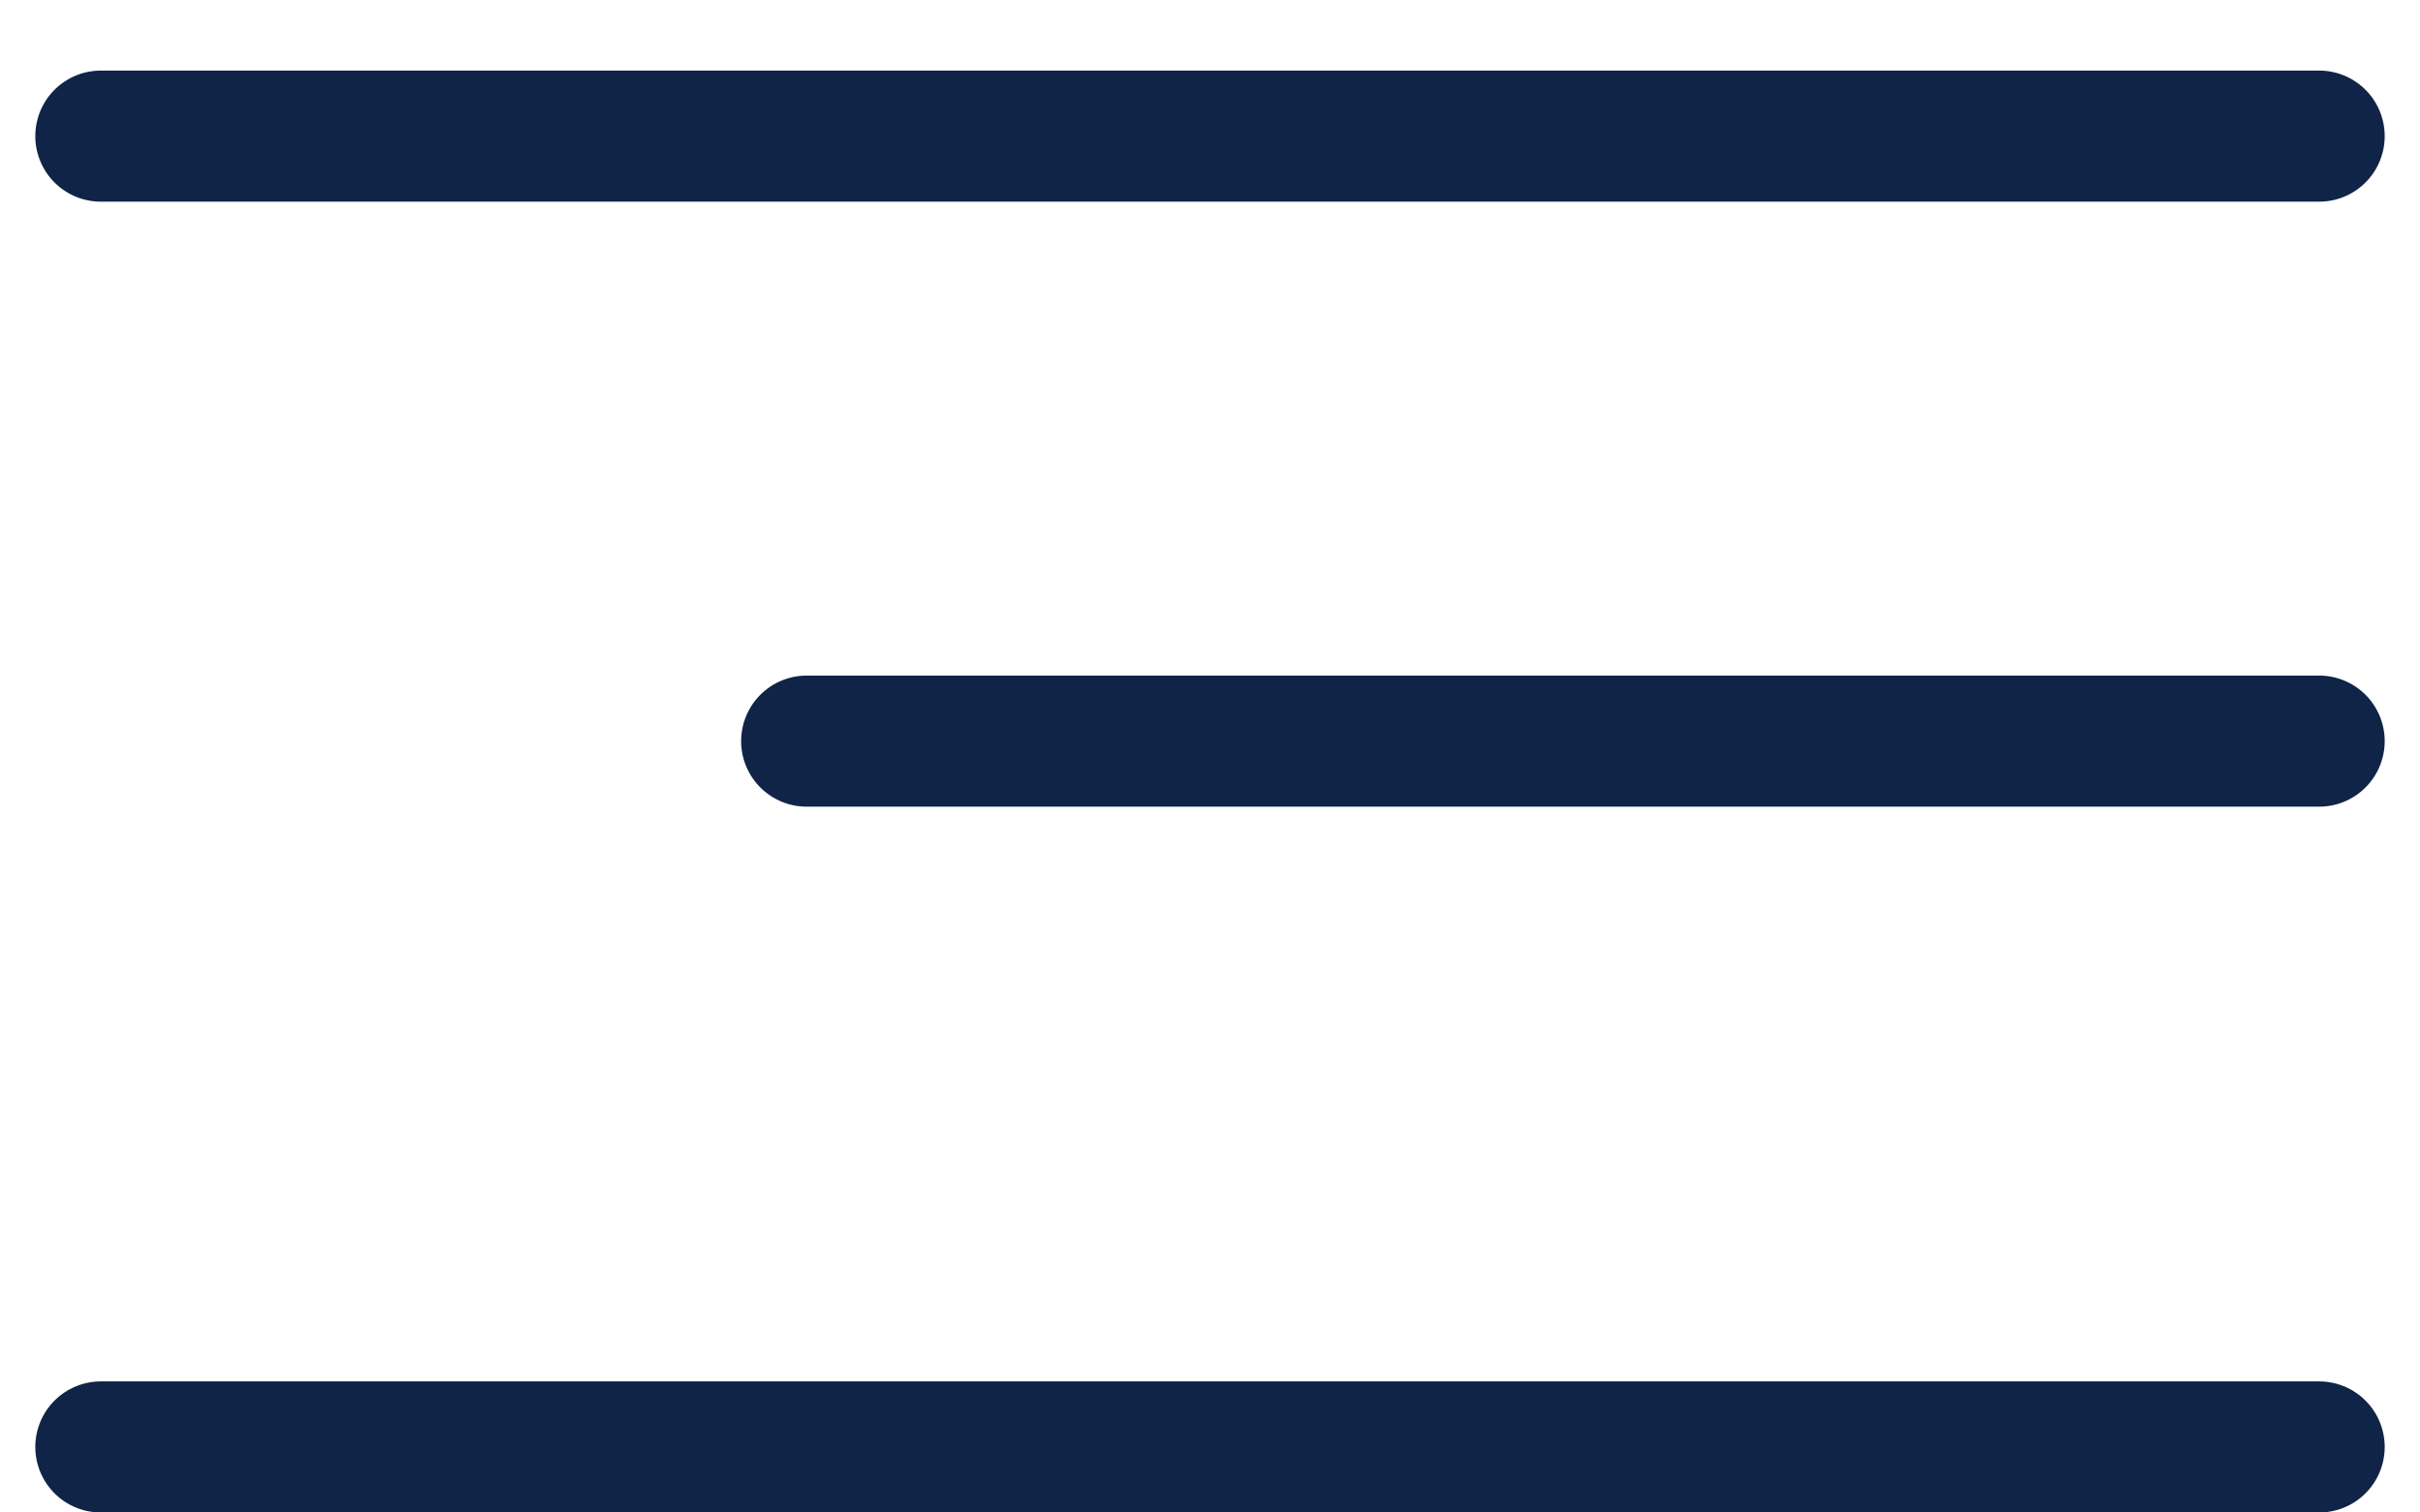 <?xml version="1.0" encoding="UTF-8"?> <svg xmlns="http://www.w3.org/2000/svg" width="24" height="15" viewBox="0 0 24 15" fill="none"> <path d="M1 1.35H23" stroke="#0F2447" stroke-width="1.3" stroke-linecap="round"></path> <path d="M1 14.35H23" stroke="#0F2447" stroke-width="1.3" stroke-linecap="round"></path> <path d="M8 7.35L23 7.35" stroke="#0F2447" stroke-width="1.3" stroke-linecap="round"></path> </svg> 